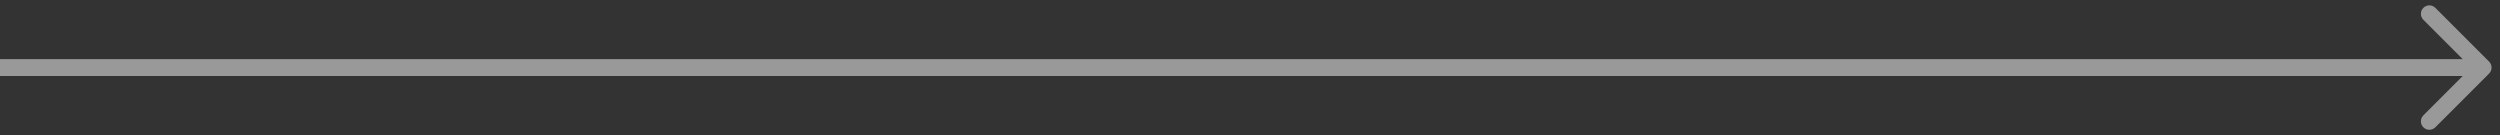 <?xml version="1.0" encoding="UTF-8"?> <svg xmlns="http://www.w3.org/2000/svg" width="148" height="8" viewBox="0 0 148 8" fill="none"><rect x="0" y="0" width="148" height="8" fill="#333333" stroke="none"/> <path d="M147.354 4.354C147.549 4.158 147.549 3.842 147.354 3.646L144.172 0.464C143.976 0.269 143.66 0.269 143.464 0.464C143.269 0.66 143.269 0.976 143.464 1.172L146.293 4L143.464 6.828C143.269 7.024 143.269 7.34 143.464 7.536C143.66 7.731 143.976 7.731 144.172 7.536L147.354 4.354ZM0 4.5H147V3.5H0V4.5Z" fill="white" fill-opacity="0.5"></path> </svg> 